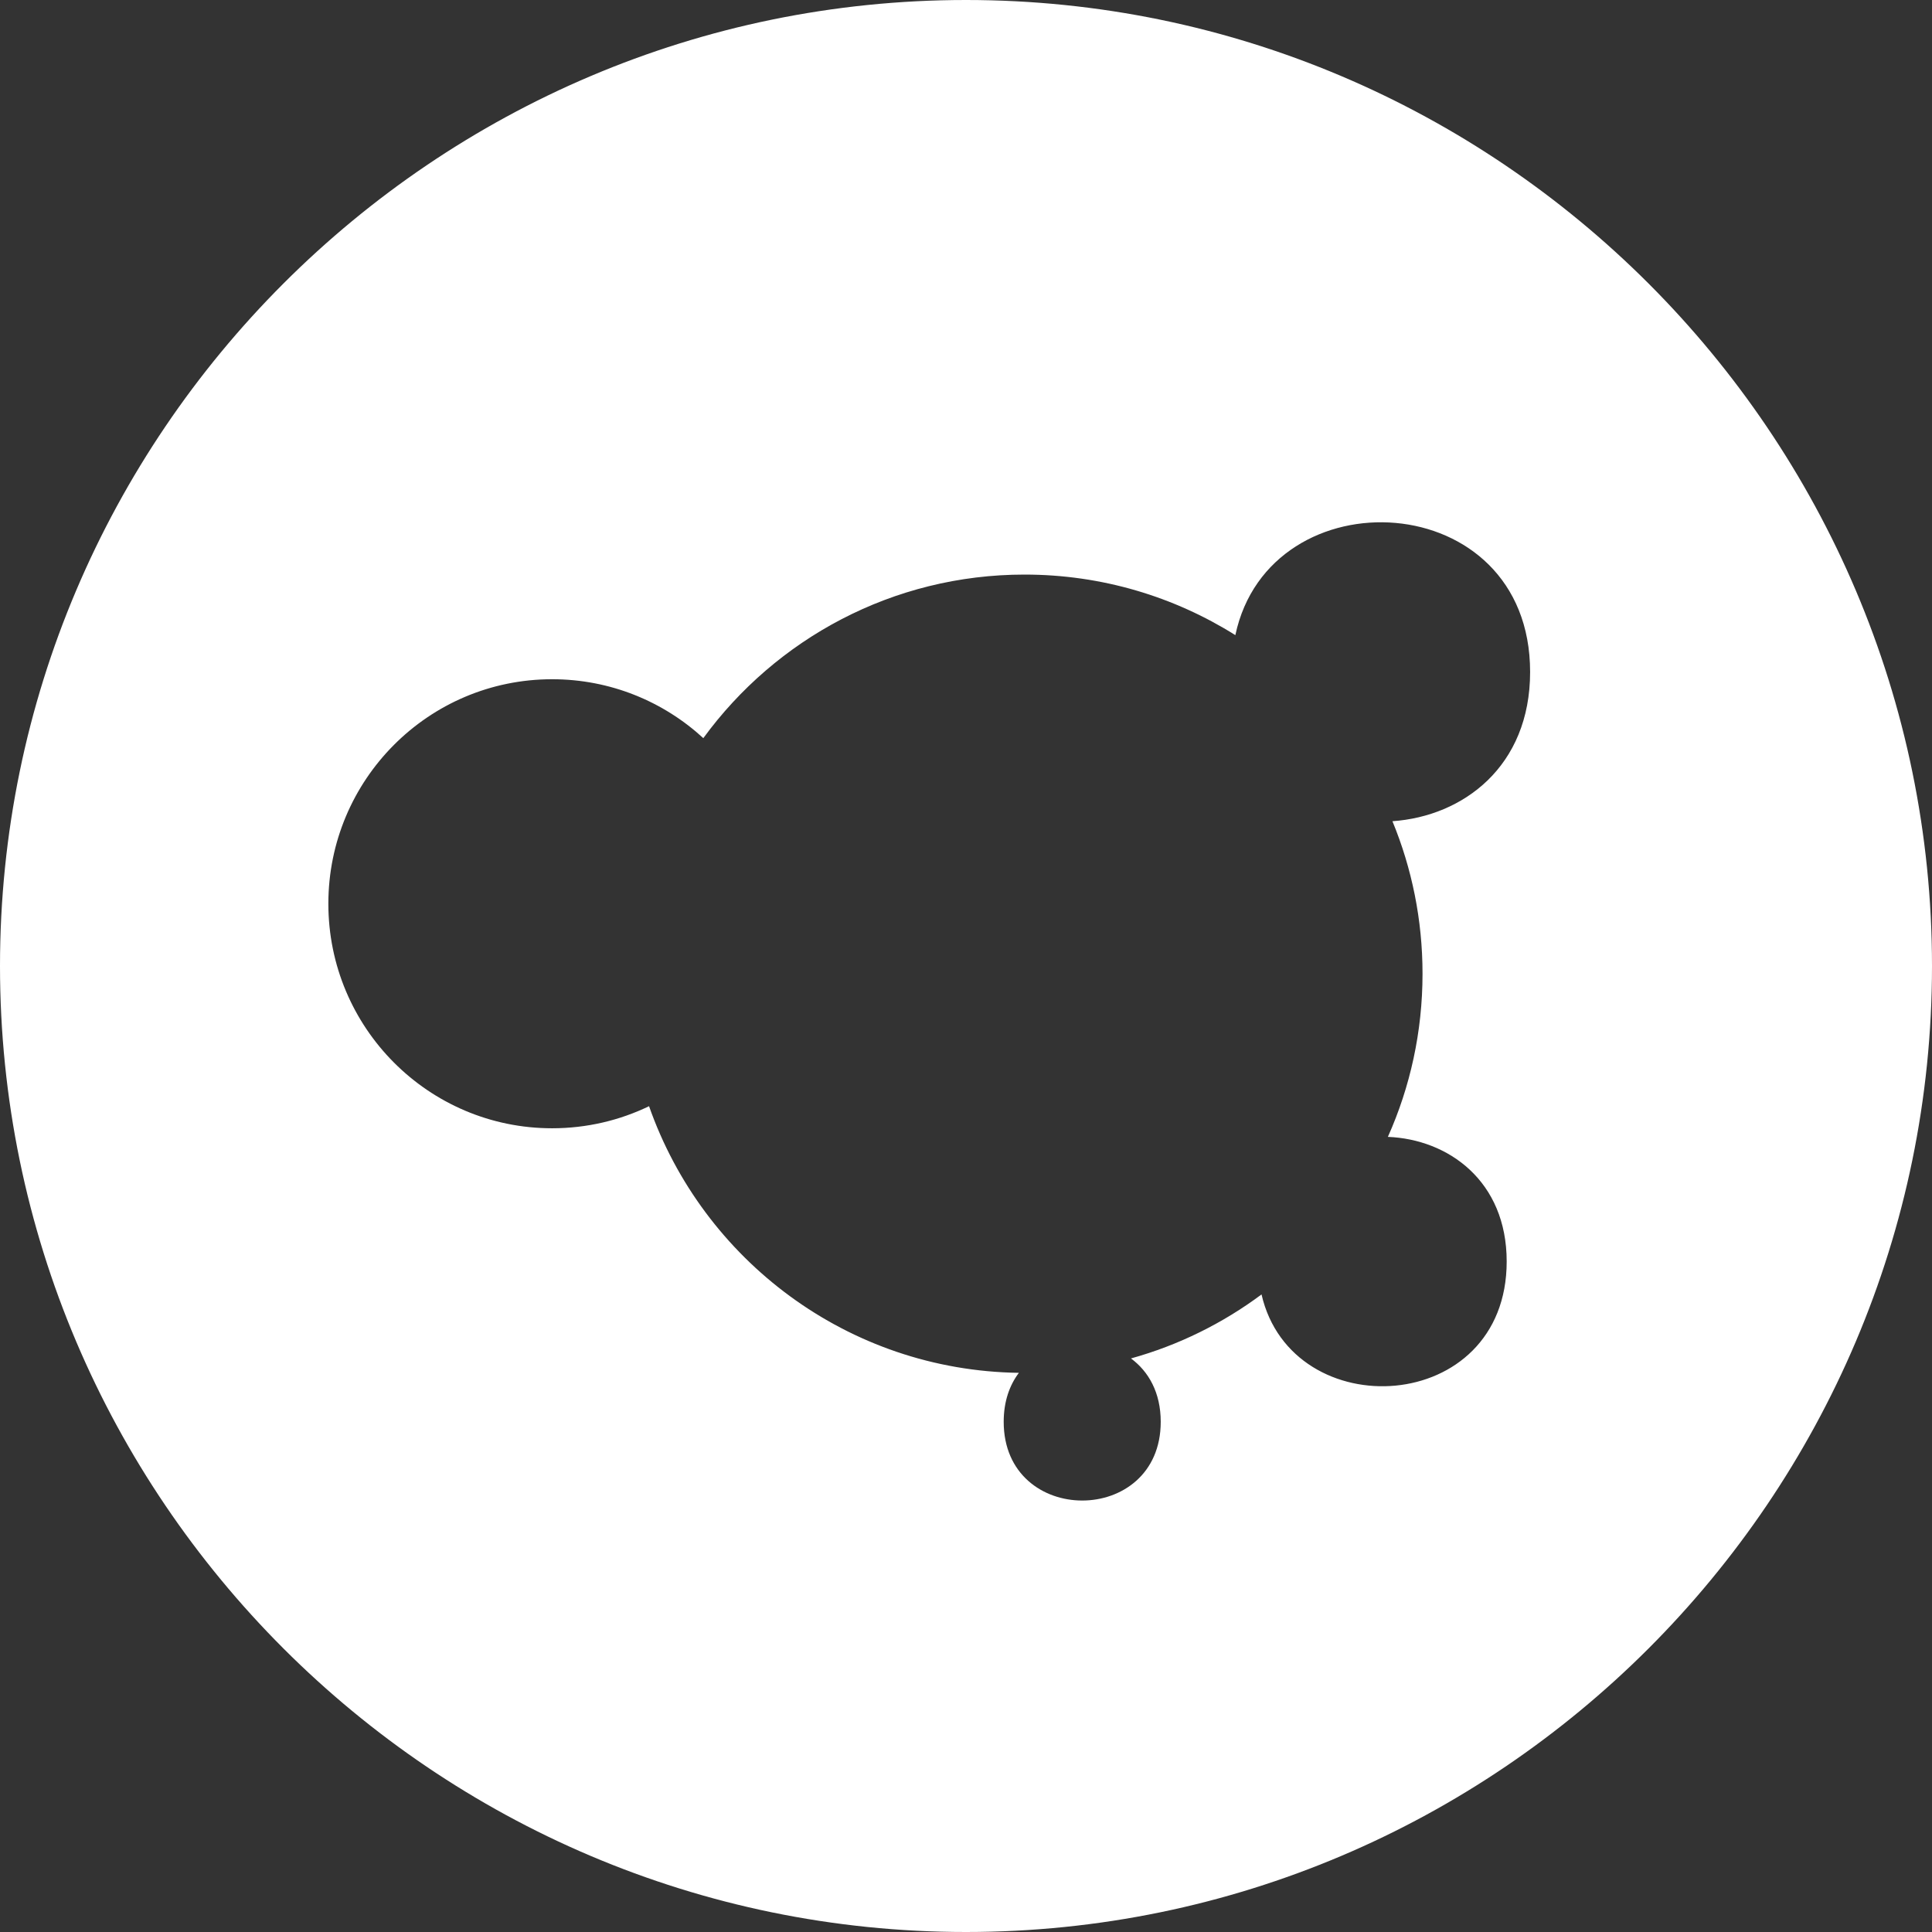 <?xml version="1.0" encoding="UTF-8"?>
<svg width="135px" height="135px" viewBox="0 0 135 135" version="1.1" xmlns="http://www.w3.org/2000/svg" xmlns:xlink="http://www.w3.org/1999/xlink">
    <rect x="0" y="0" width="135" height="135" fill="#333333" stroke="none"/>
    <!-- Generator: Sketch 45.2 (43514) - http://www.bohemiancoding.com/sketch -->
    <title>Haemorrhoiden-Andrologie-1-white</title>
    <desc>Created with Sketch.</desc>
    <defs></defs>
    <g id="allgemein" stroke="none" stroke-width="1" fill="none" fill-rule="evenodd">
        <path d="M79.027,94.922 C82.362,93.997 85.445,92.464 88.15,90.45 C90.281,99.712 105.281,98.945 105.281,88.15 C105.281,82.512 101.191,79.609 96.979,79.44 C98.535,75.96 99.4,72.102 99.4,68.04 C99.4,64.266 98.652,60.667 97.297,57.383 C102.229,57.042 106.918,53.566 106.918,46.955 C106.918,33.927 88.719,33.068 86.321,44.38 C82.049,41.699 77,40.149 71.59,40.149 C62.374,40.149 54.204,44.649 49.145,51.578 C46.362,49.022 42.653,47.462 38.579,47.462 C29.942,47.462 22.944,54.482 22.944,63.148 C22.944,71.811 29.942,78.839 38.579,78.839 C41.006,78.839 43.304,78.285 45.353,77.296 C49.117,88.034 59.245,95.761 71.195,95.928 C70.539,96.797 70.134,97.937 70.134,99.349 C70.134,106.685 81.107,106.685 81.107,99.349 C81.107,97.304 80.256,95.828 79.027,94.922 Z M67.499,135 C30.322,135 0,104.677 0,67.5 C0,30.322 30.322,0 67.499,0 C104.678,0 135,30.322 135,67.5 C135,104.677 104.678,135 67.499,135 Z" id="Haemorrhoiden-Andrologie-1" fill="#FFFFFF"></path>
    </g>
</svg>